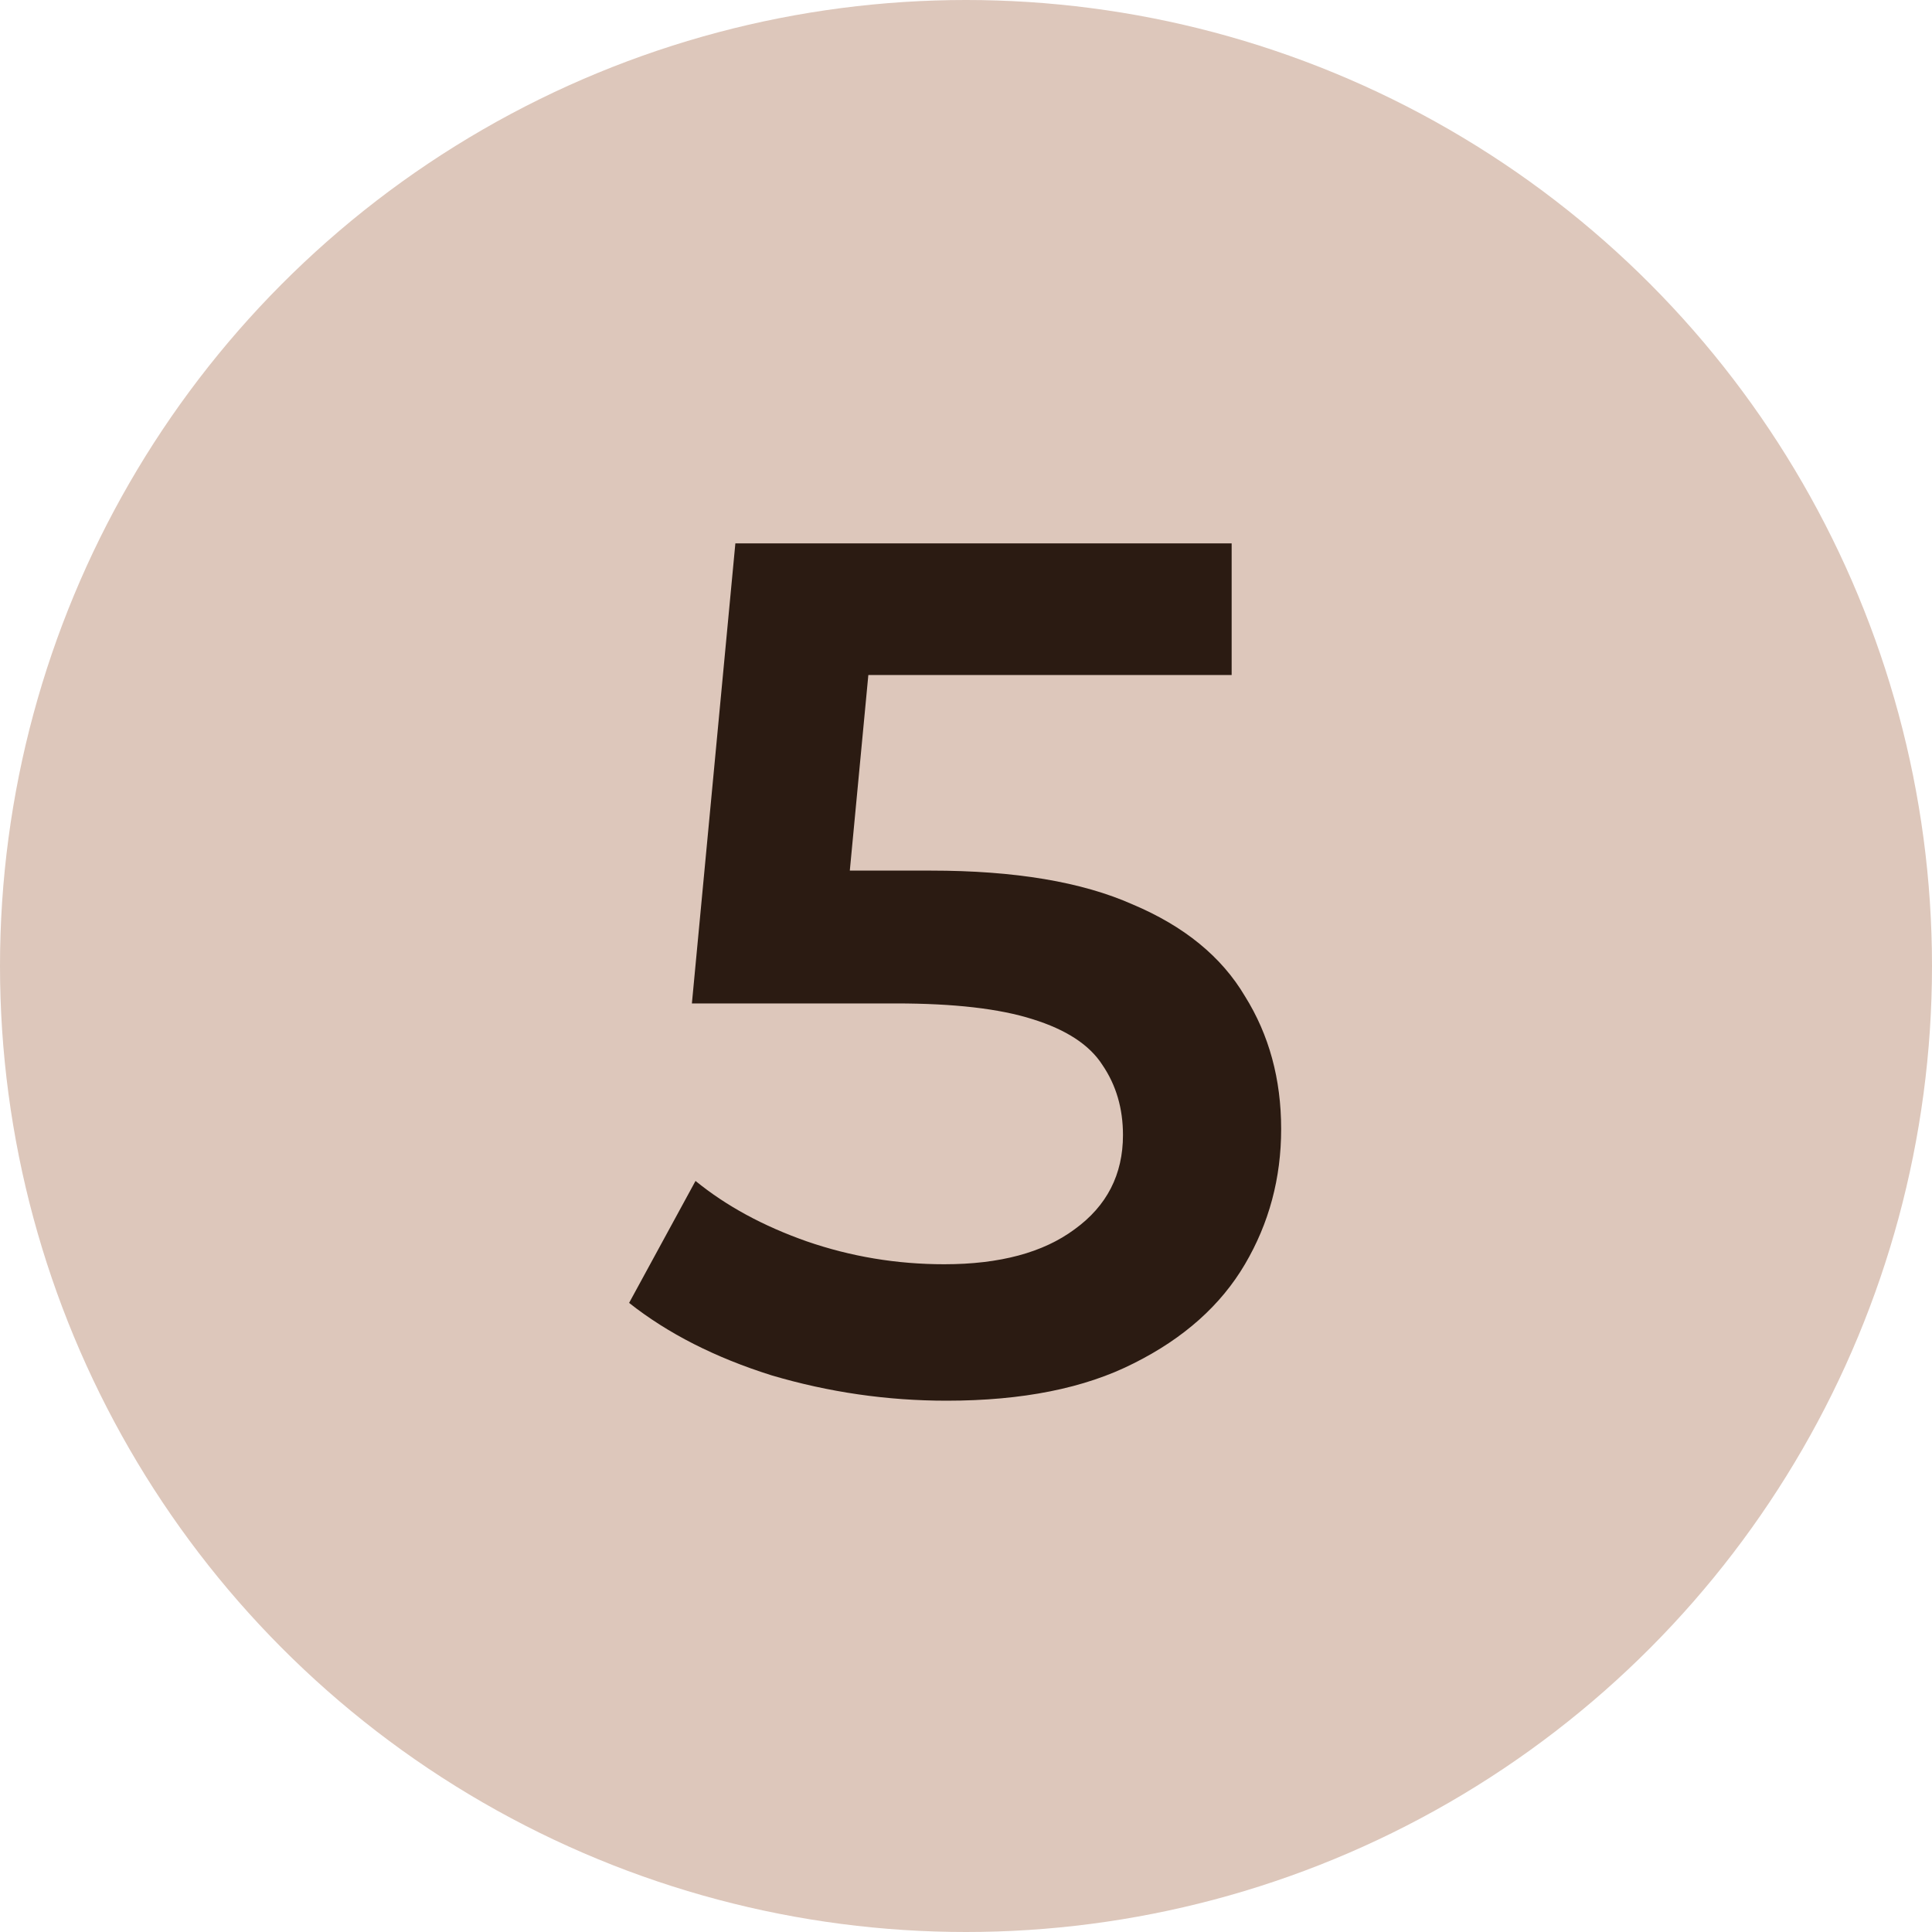 <?xml version="1.0" encoding="UTF-8"?>
<svg xmlns="http://www.w3.org/2000/svg" width="64" height="64" viewBox="0 0 64 64" fill="none">
  <circle cx="32" cy="32" r="32" fill="#DDC7BB"></circle>
  <path d="M31.36 46.4C29.387 46.4 27.454 46.12 25.56 45.56C23.694 44.973 22.12 44.173 20.84 43.16L23.04 39.12C24.054 39.947 25.28 40.613 26.72 41.12C28.187 41.627 29.707 41.88 31.28 41.88C33.12 41.88 34.56 41.493 35.6 40.72C36.667 39.947 37.2 38.907 37.2 37.6C37.2 36.72 36.974 35.947 36.52 35.28C36.094 34.613 35.32 34.107 34.2 33.76C33.107 33.413 31.6 33.24 29.68 33.24H22.92L24.36 18H40.8V22.36H26.28L29 19.88L27.92 31.28L25.2 28.84H30.84C33.614 28.84 35.84 29.213 37.52 29.96C39.227 30.68 40.467 31.693 41.24 33C42.04 34.28 42.44 35.747 42.44 37.4C42.44 39.027 42.04 40.52 41.24 41.88C40.44 43.24 39.214 44.333 37.56 45.16C35.934 45.987 33.867 46.4 31.36 46.4Z" fill="#2B1B12"></path>
</svg>
